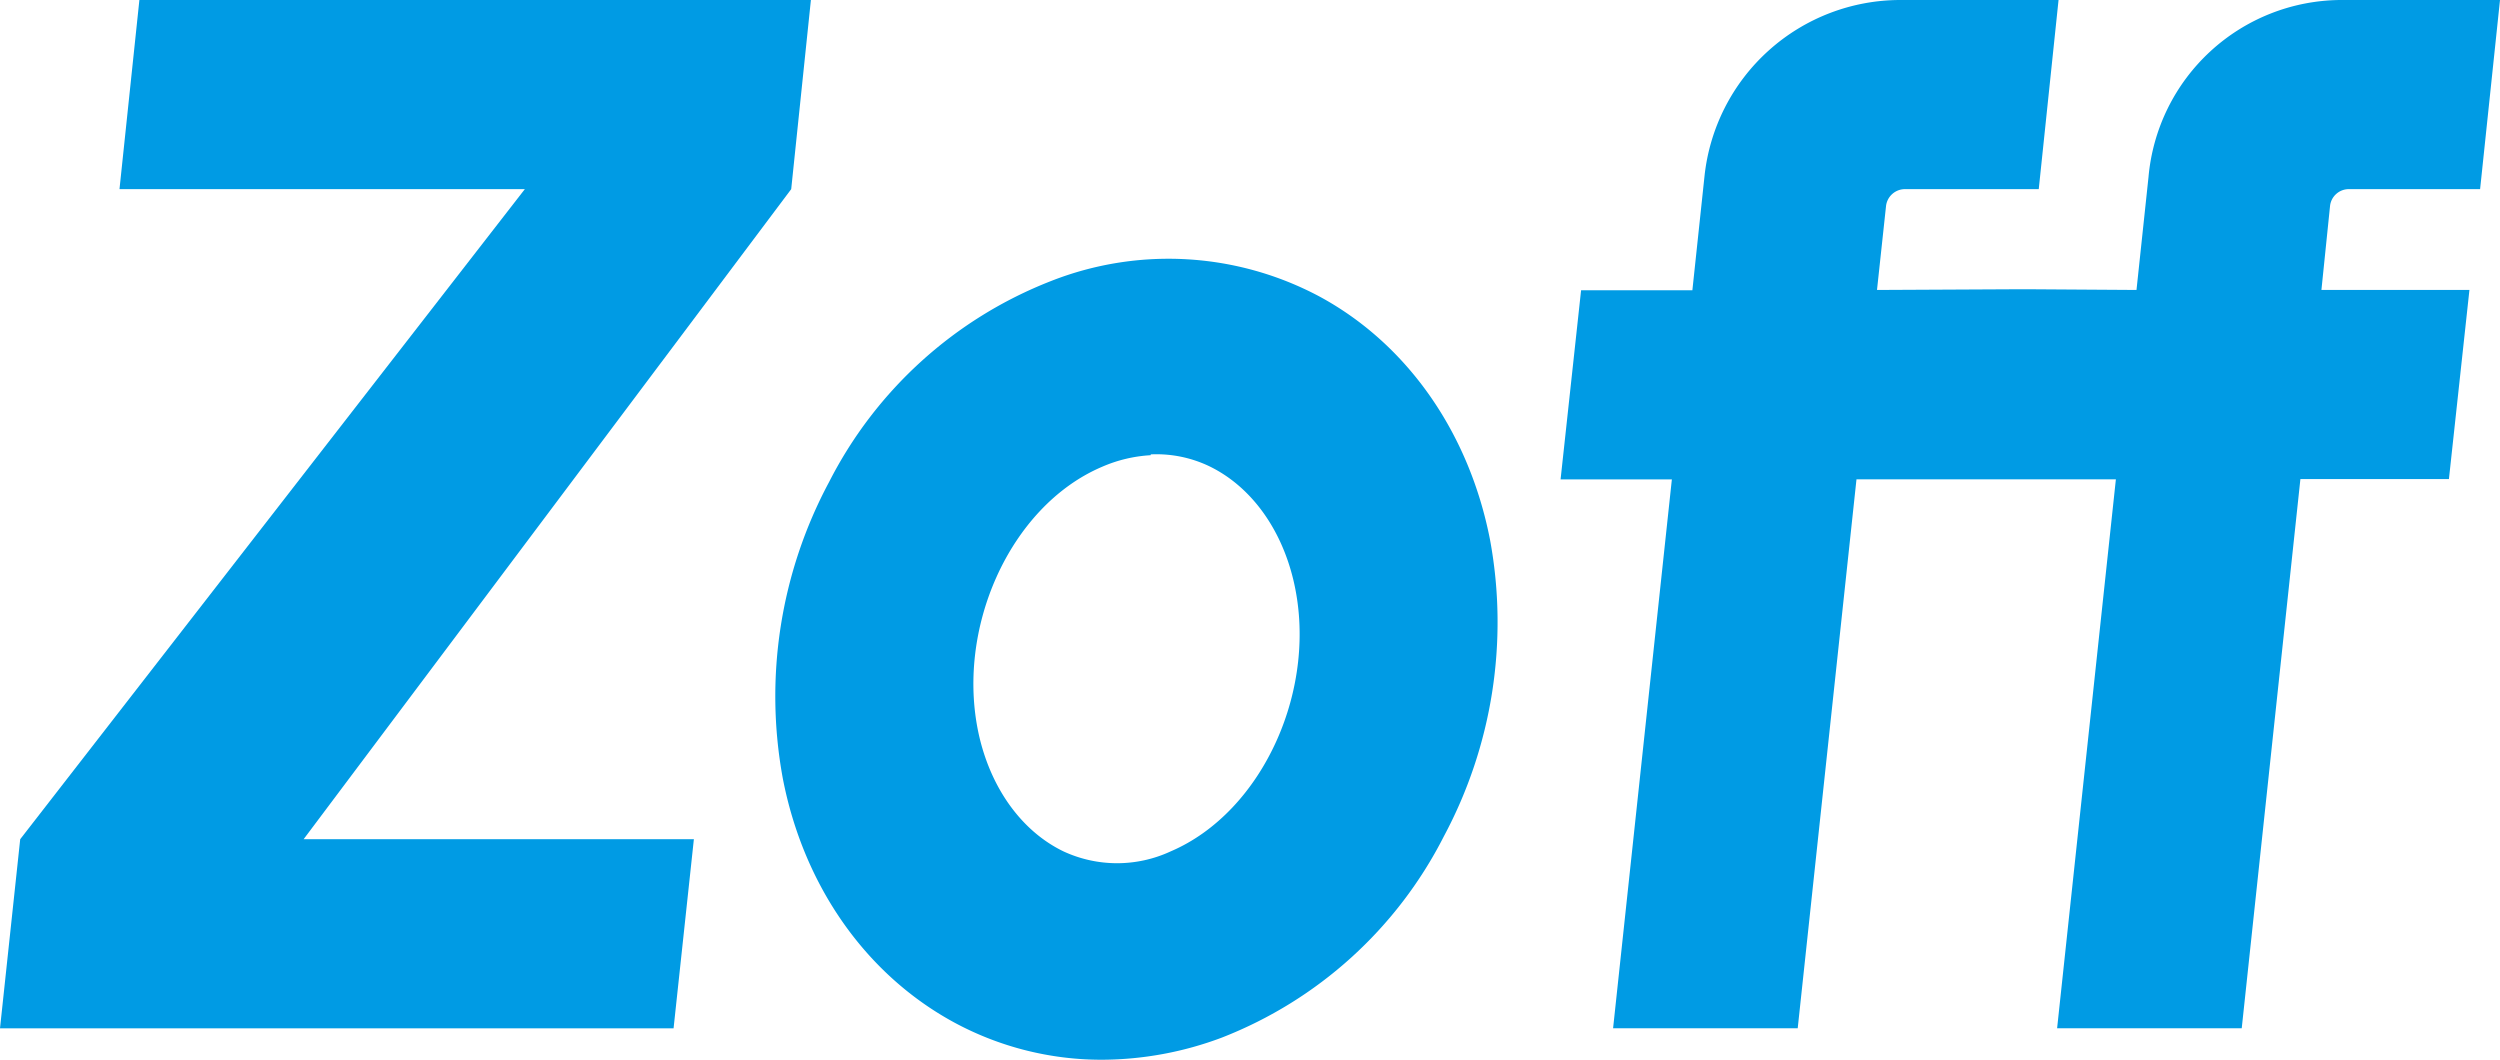 <svg xmlns="http://www.w3.org/2000/svg" xmlns:xlink="http://www.w3.org/1999/xlink" width="243.74" height="103.32" viewBox="0 0 243.74 103.32"><defs><clipPath id="clip-path" transform="translate(0 0)"><rect width="243.74" height="103.32" fill="none"/></clipPath></defs><g id="レイヤー_2" data-name="レイヤー 2"><g id="レイヤー_1-2" data-name="レイヤー 1"><g clip-path="url(#clip-path)"><path d="M107.45,103.32A30.2,30.2,0,0,1,93,99.67C84.42,95,78.35,86.38,76.32,75.89A44.23,44.23,0,0,1,80.83,47,41,41,0,0,1,102.47,27.4a31.28,31.28,0,0,1,26.14,1.49c8.57,4.62,14.64,13.29,16.67,23.78a44.24,44.24,0,0,1-4.51,28.87,41,41,0,0,1-21.64,19.62,33.47,33.47,0,0,1-11.68,2.16m4.74-58.94a13.82,13.82,0,0,0-4.74,1.13C98.42,49.35,93,61.5,95.52,72c1.24,5.09,4.21,9.09,8.15,11a12.42,12.42,0,0,0,10.48,0c9-3.85,14.49-16,11.93-26.53-1.24-5.09-4.21-9.08-8.15-11a11.94,11.94,0,0,0-5.74-1.17" transform="translate(0 0)" fill="#009be4"/><polygon points="77.14 18.44 29.6 81.82 67.65 81.82 65.67 100.26 0 100.26 1.97 81.82 51.17 18.44 11.65 18.44 13.59 0 79.06 0 77.14 18.44" fill="#009be4"/><path d="M243.74,0,241.8,18.44H229a1.84,1.84,0,0,0-1.83,1.64l-.84,8.19h14.43l-2,18.44H224.28l-5.72,53.54h-18l5.73-53.52H181l-5.73,53.52h-18L163,46.74l-10.85,0,2-18.44H165l1.18-11.1A19.21,19.21,0,0,1,185.28,0H200.7l-1.93,18.44H185.72a1.86,1.86,0,0,0-1.84,1.65L183,28.27l14-.07h.65l10.65.07,1.17-11A18.93,18.93,0,0,1,228.19,0Z" transform="translate(0 0)" fill="#009be4"/></g></g></g></svg>